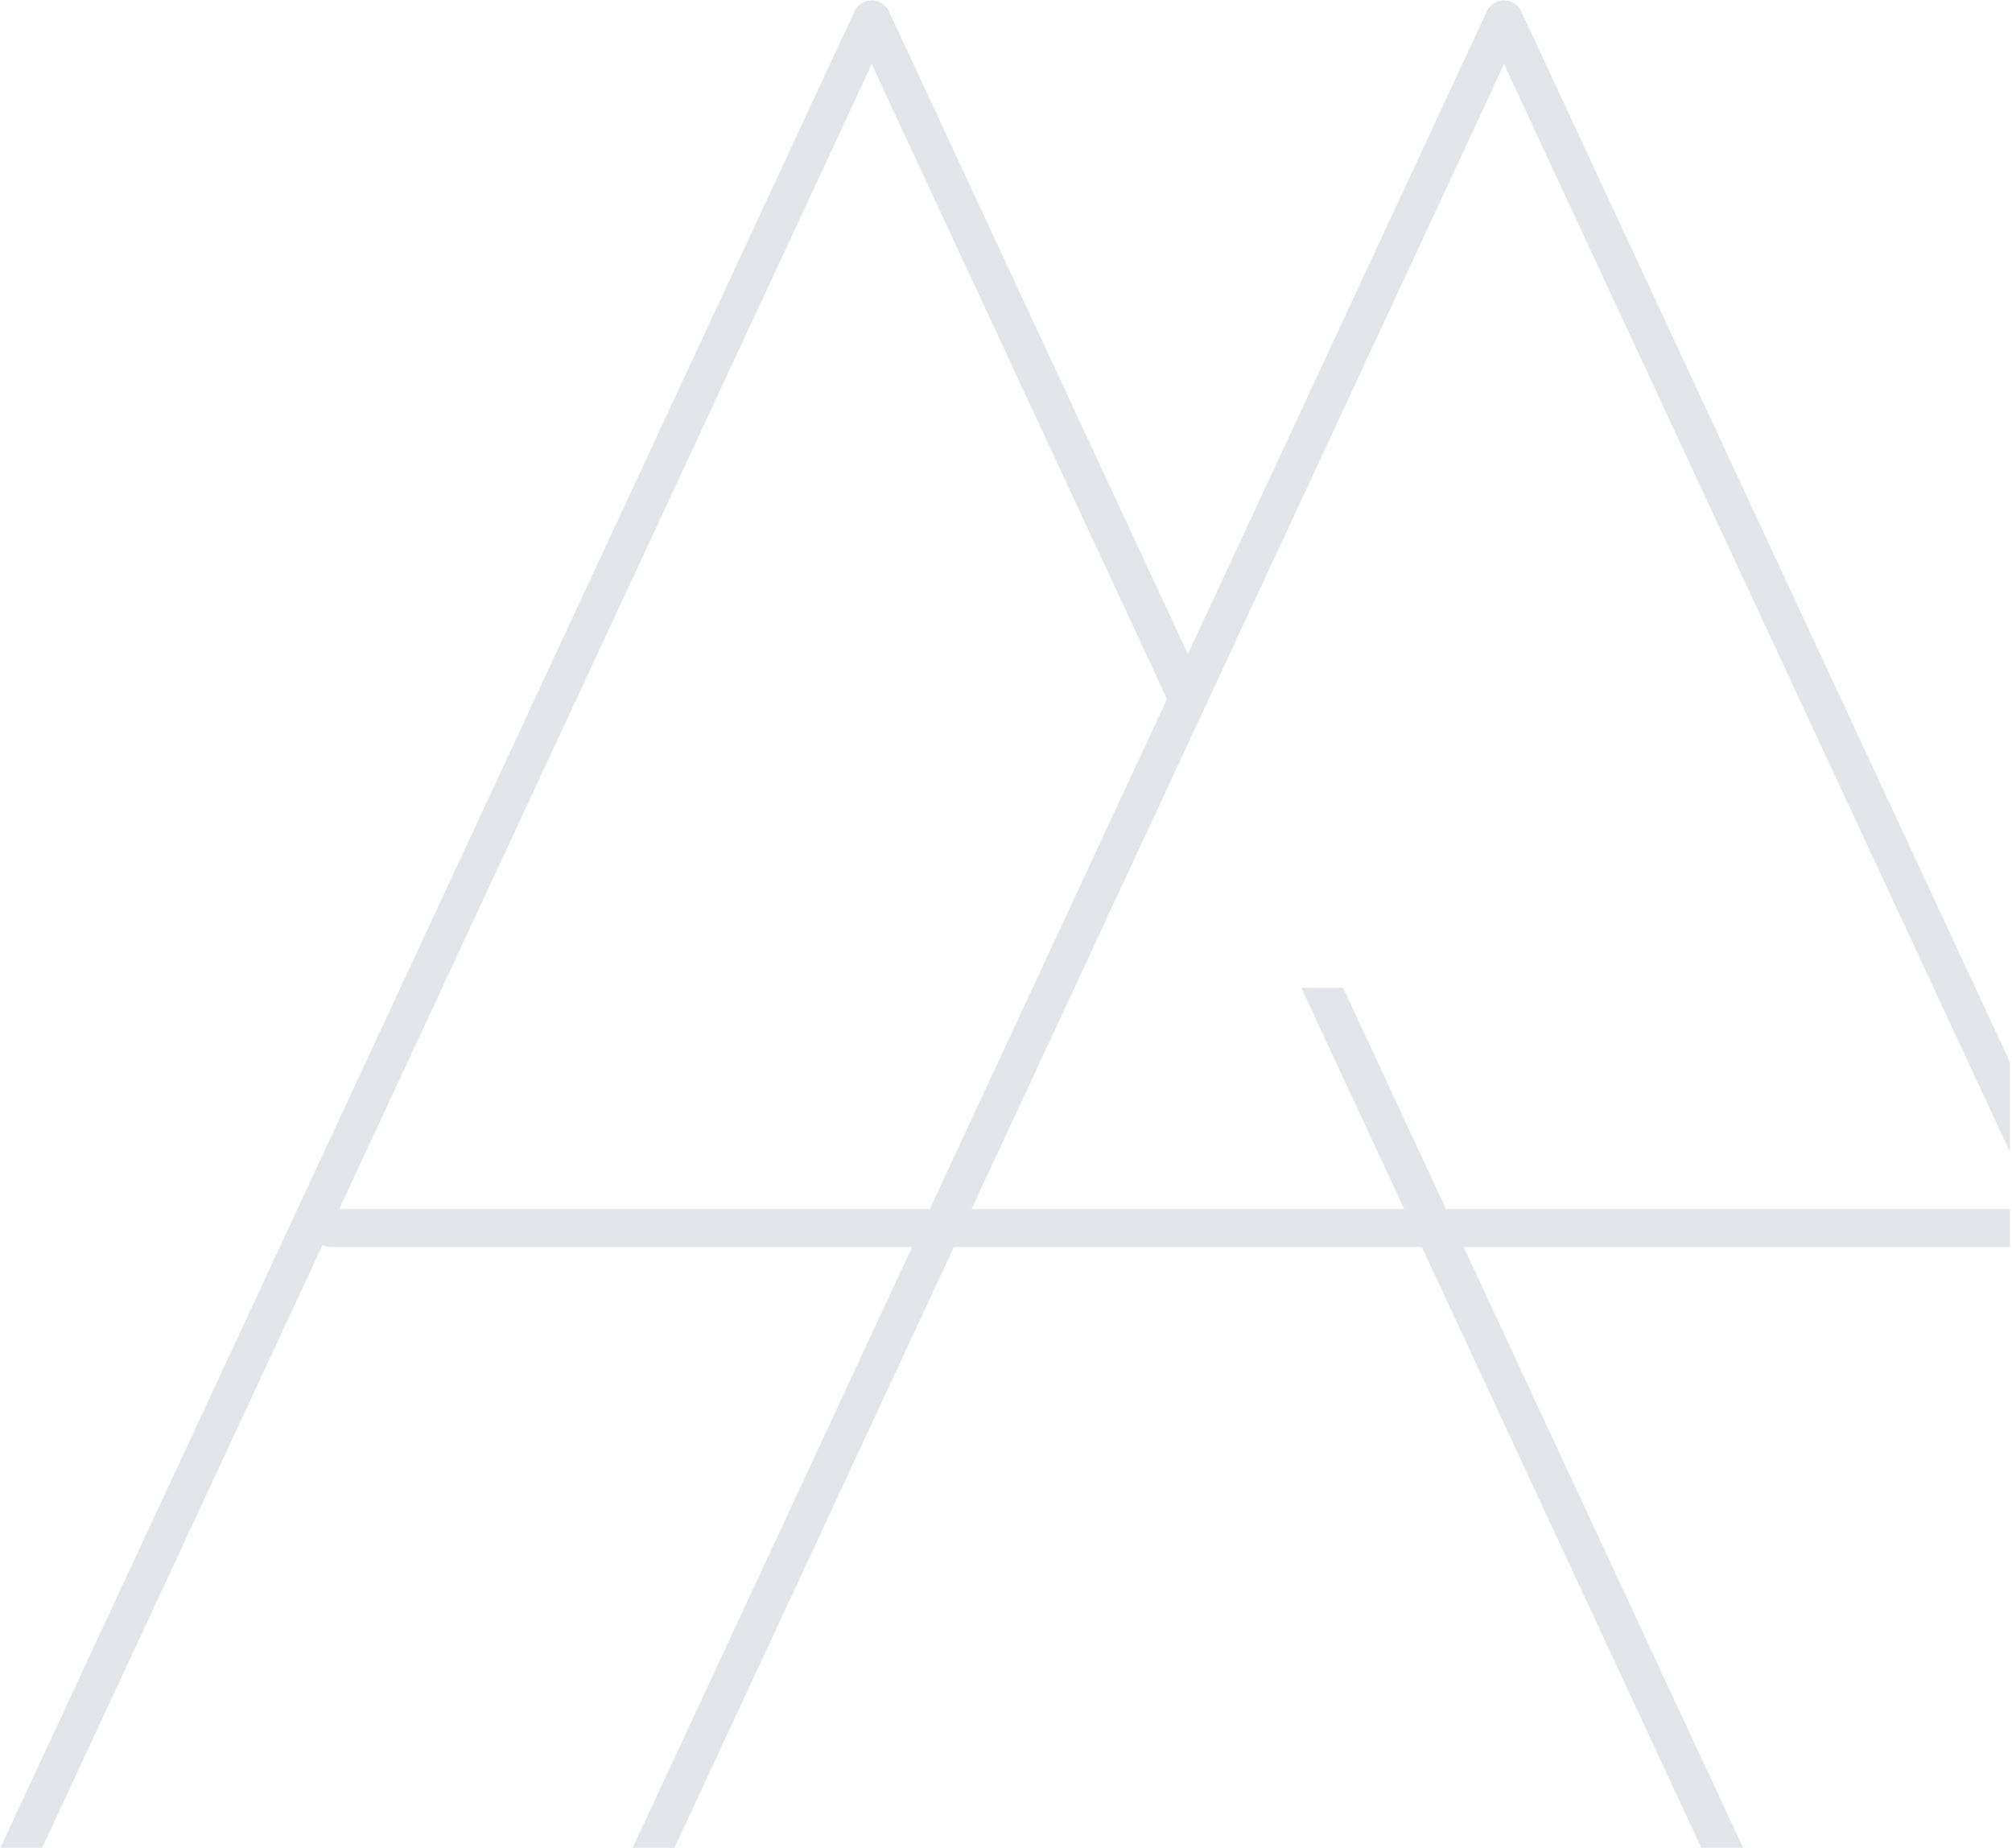 <svg xmlns:xlink="http://www.w3.org/1999/xlink" xmlns="http://www.w3.org/2000/svg" xmlns:svg="http://www.w3.org/2000/svg" id="svg1" width="644.488" height="591.882" viewBox="0 0 644.488 591.882"><defs id="defs1"><clipPath clipPathUnits="userSpaceOnUse" id="clipPath367"><path d="m 1436.63,682 h 570.74 V 238.088 h -570.74 z" transform="translate(-1784.038,-391.552)" id="path367"></path></clipPath><clipPath clipPathUnits="userSpaceOnUse" id="clipPath369"><path d="M 0,1628 H 1920 V 0 H 0 Z" transform="matrix(1.333,0,0,-1.333,5160,2170.667)" id="path369"></path></clipPath></defs><g id="layer-MC0" transform="translate(-7075.512,-1261.333)"><g opacity="0.4" id="g368" clip-path="url(#clipPath369)"><path d="M 0,0 -24.737,53.18 H -34.794 L -10.057,0 h -103.964 l 24.737,53.18 27.245,58.574 5.028,10.809 L 13.933,275.081 141.888,0 Z m -265.965,0 24.736,53.18 103.218,221.901 L -67.067,122.563 -99.339,53.18 -124.076,0 Z M 223.328,-153.464 18.067,287.813 c -0.748,1.607 -2.362,2.635 -4.134,2.635 -1.772,0 -3.386,-1.028 -4.134,-2.635 l -71.838,-154.441 -71.838,154.441 c -0.748,1.607 -2.362,2.635 -4.134,2.635 -1.772,0 -3.386,-1.028 -4.134,-2.635 L -251.284,53.18 l -96.12,-206.644 h 10.054 l 67.367,144.827 c 0.605,-0.298 1.277,-0.48 1.997,-0.48 h 139.669 l -67.143,-144.347 h 10.055 l 67.143,144.347 H -5.816 L 61.327,-153.464 H 71.384 L 4.241,-9.117 h 141.062 c 0.27,0 0.531,0.035 0.788,0.08 l 67.181,-144.427 z" style="fill:#b6c1ce;fill-opacity:1;fill-rule:nonzero;stroke:none" transform="matrix(1.333,0,0,-1.333,7538.717,1648.597)" clip-path="url(#clipPath367)" id="path368"></path></g></g></svg>